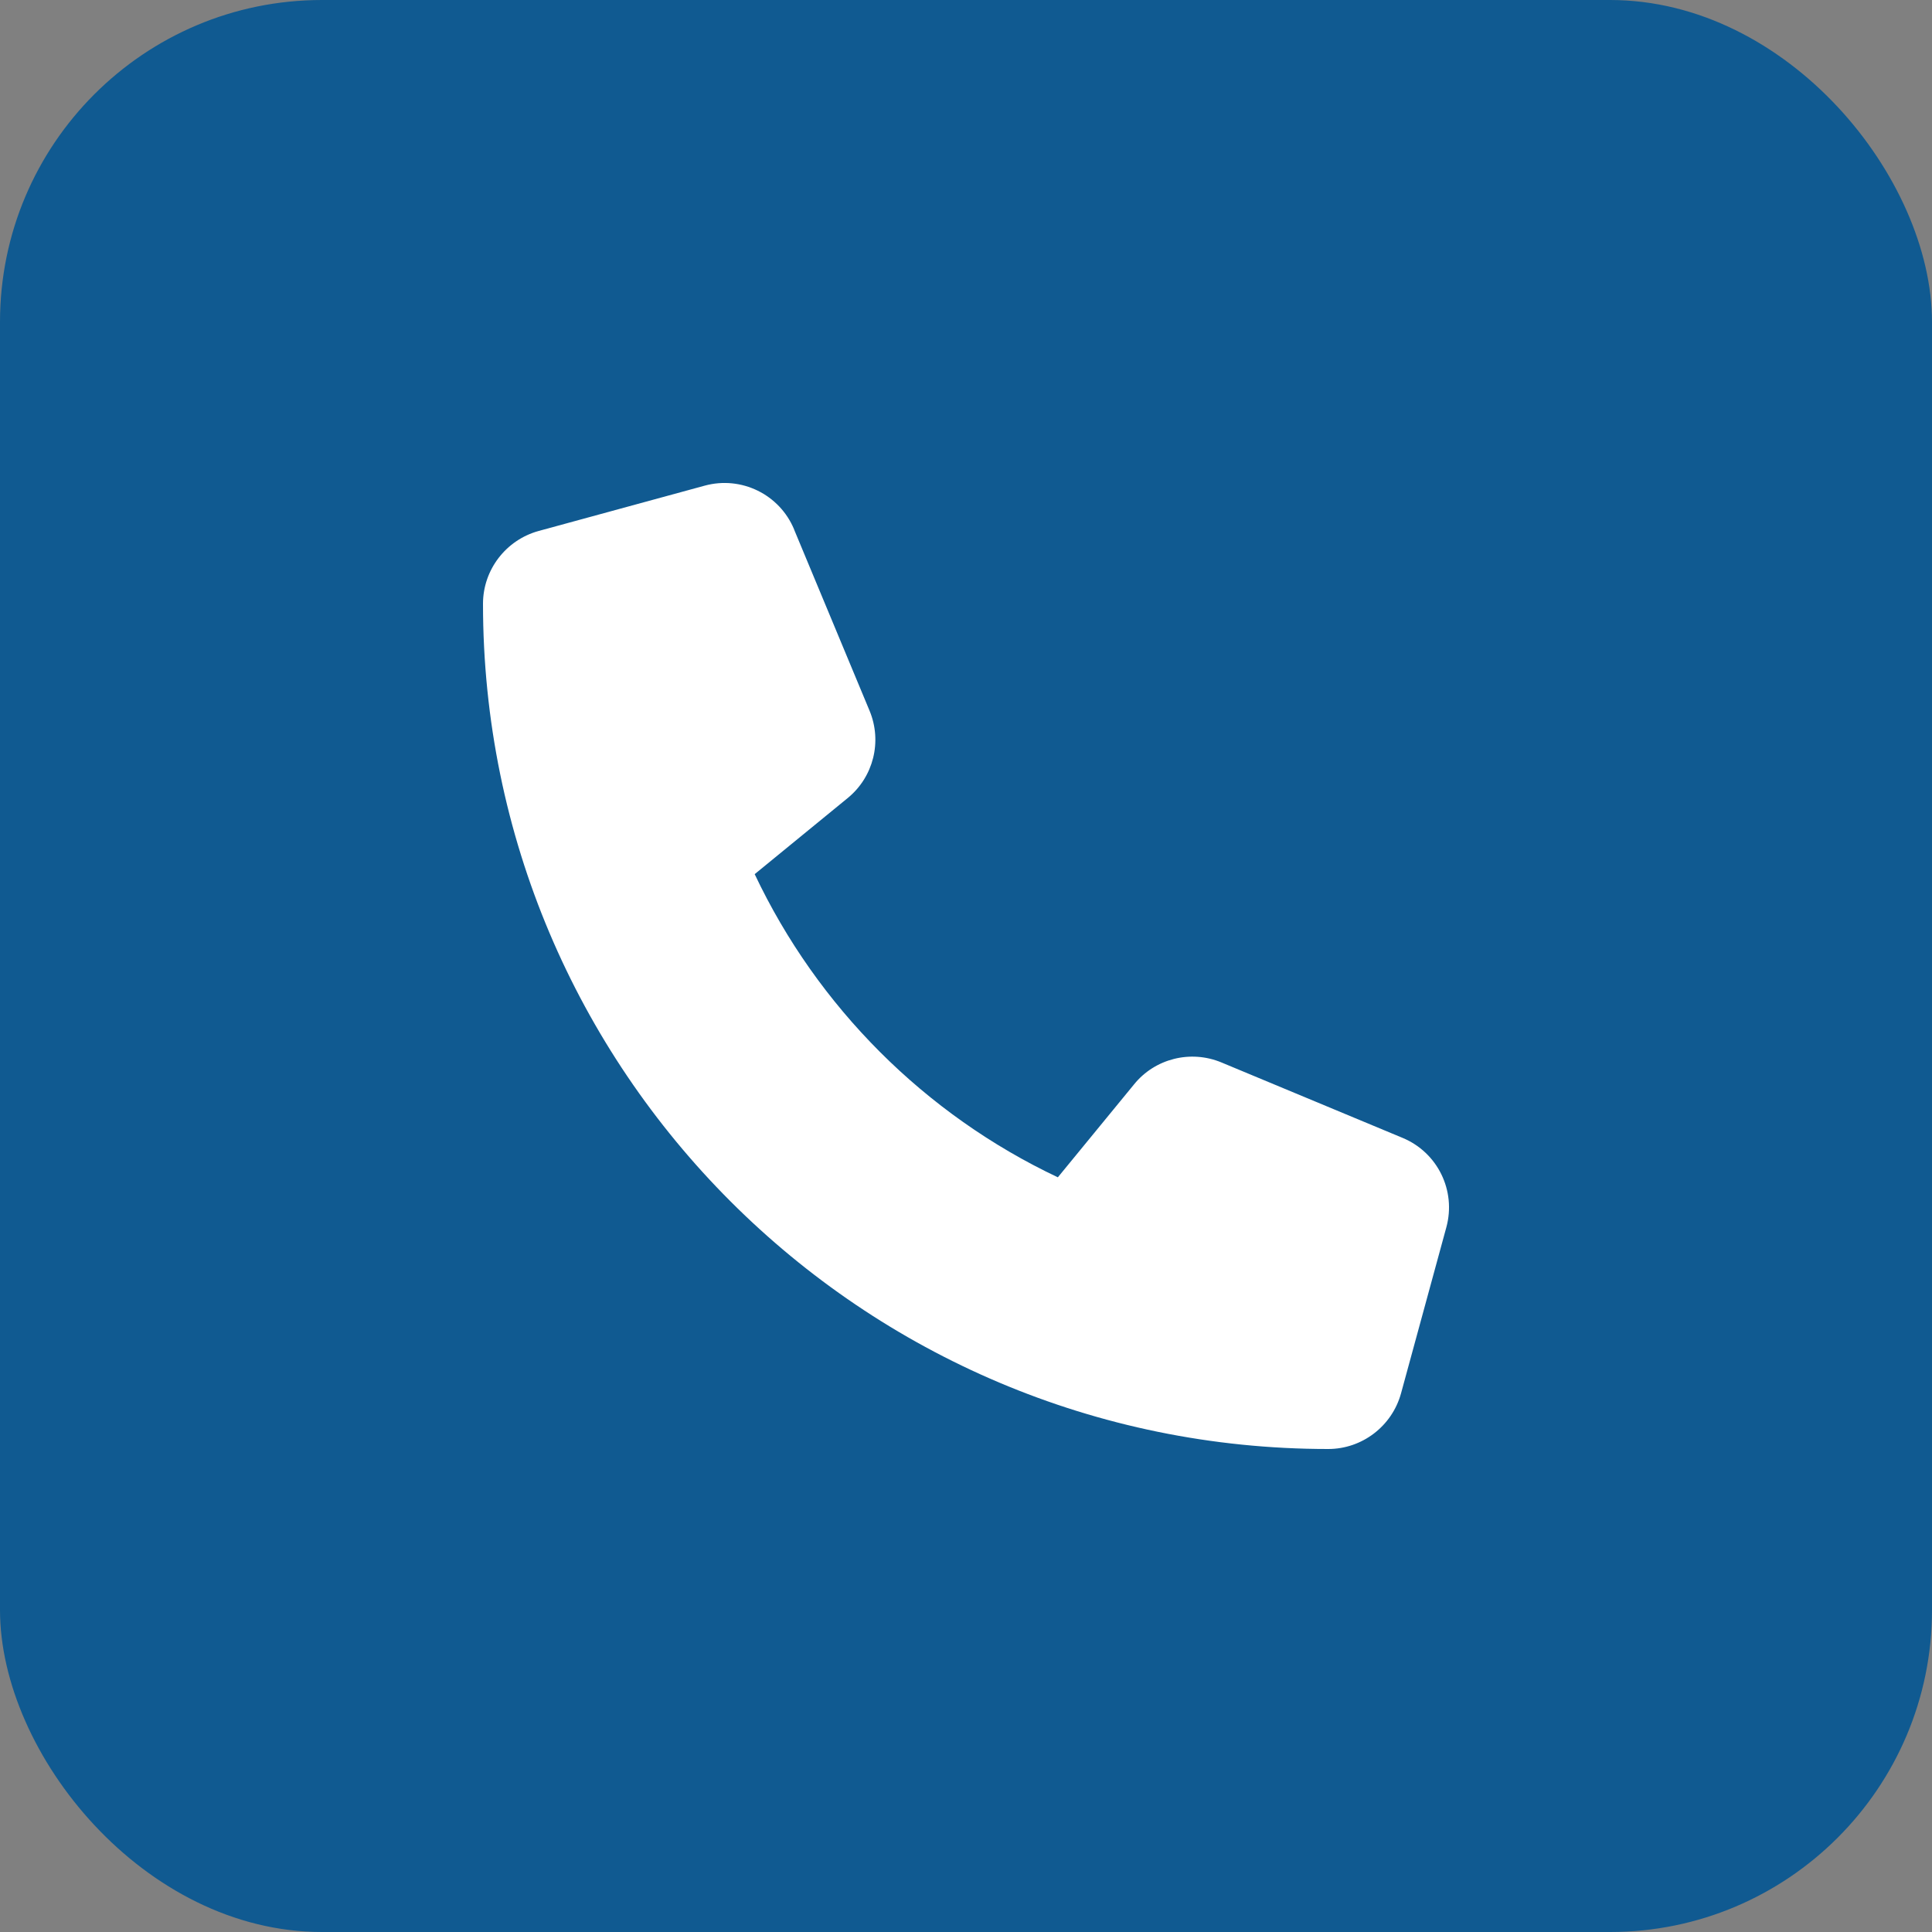 <svg width="24" height="24" viewBox="0 0 24 24" fill="none" xmlns="http://www.w3.org/2000/svg">
<rect x="0" y="0" width="24" height="24" fill="#808080" stroke="none"/>
<g id="Group 87">
<rect id="Rectangle 49" width="24" height="24" rx="4" fill="#105A91"/>
<path id="Vector" d="M9.865 6.577C9.684 6.141 9.208 5.909 8.754 6.033L6.691 6.596C6.284 6.708 6 7.079 6 7.5C6 13.299 10.701 18 16.5 18C16.921 18 17.292 17.716 17.404 17.309L17.967 15.246C18.091 14.791 17.859 14.316 17.423 14.135L15.173 13.198C14.791 13.039 14.348 13.149 14.088 13.47L13.141 14.625C11.491 13.845 10.155 12.509 9.375 10.859L10.53 9.914C10.851 9.652 10.961 9.211 10.802 8.829L9.865 6.579V6.577Z" fill="white"/>
</g>
</svg>
